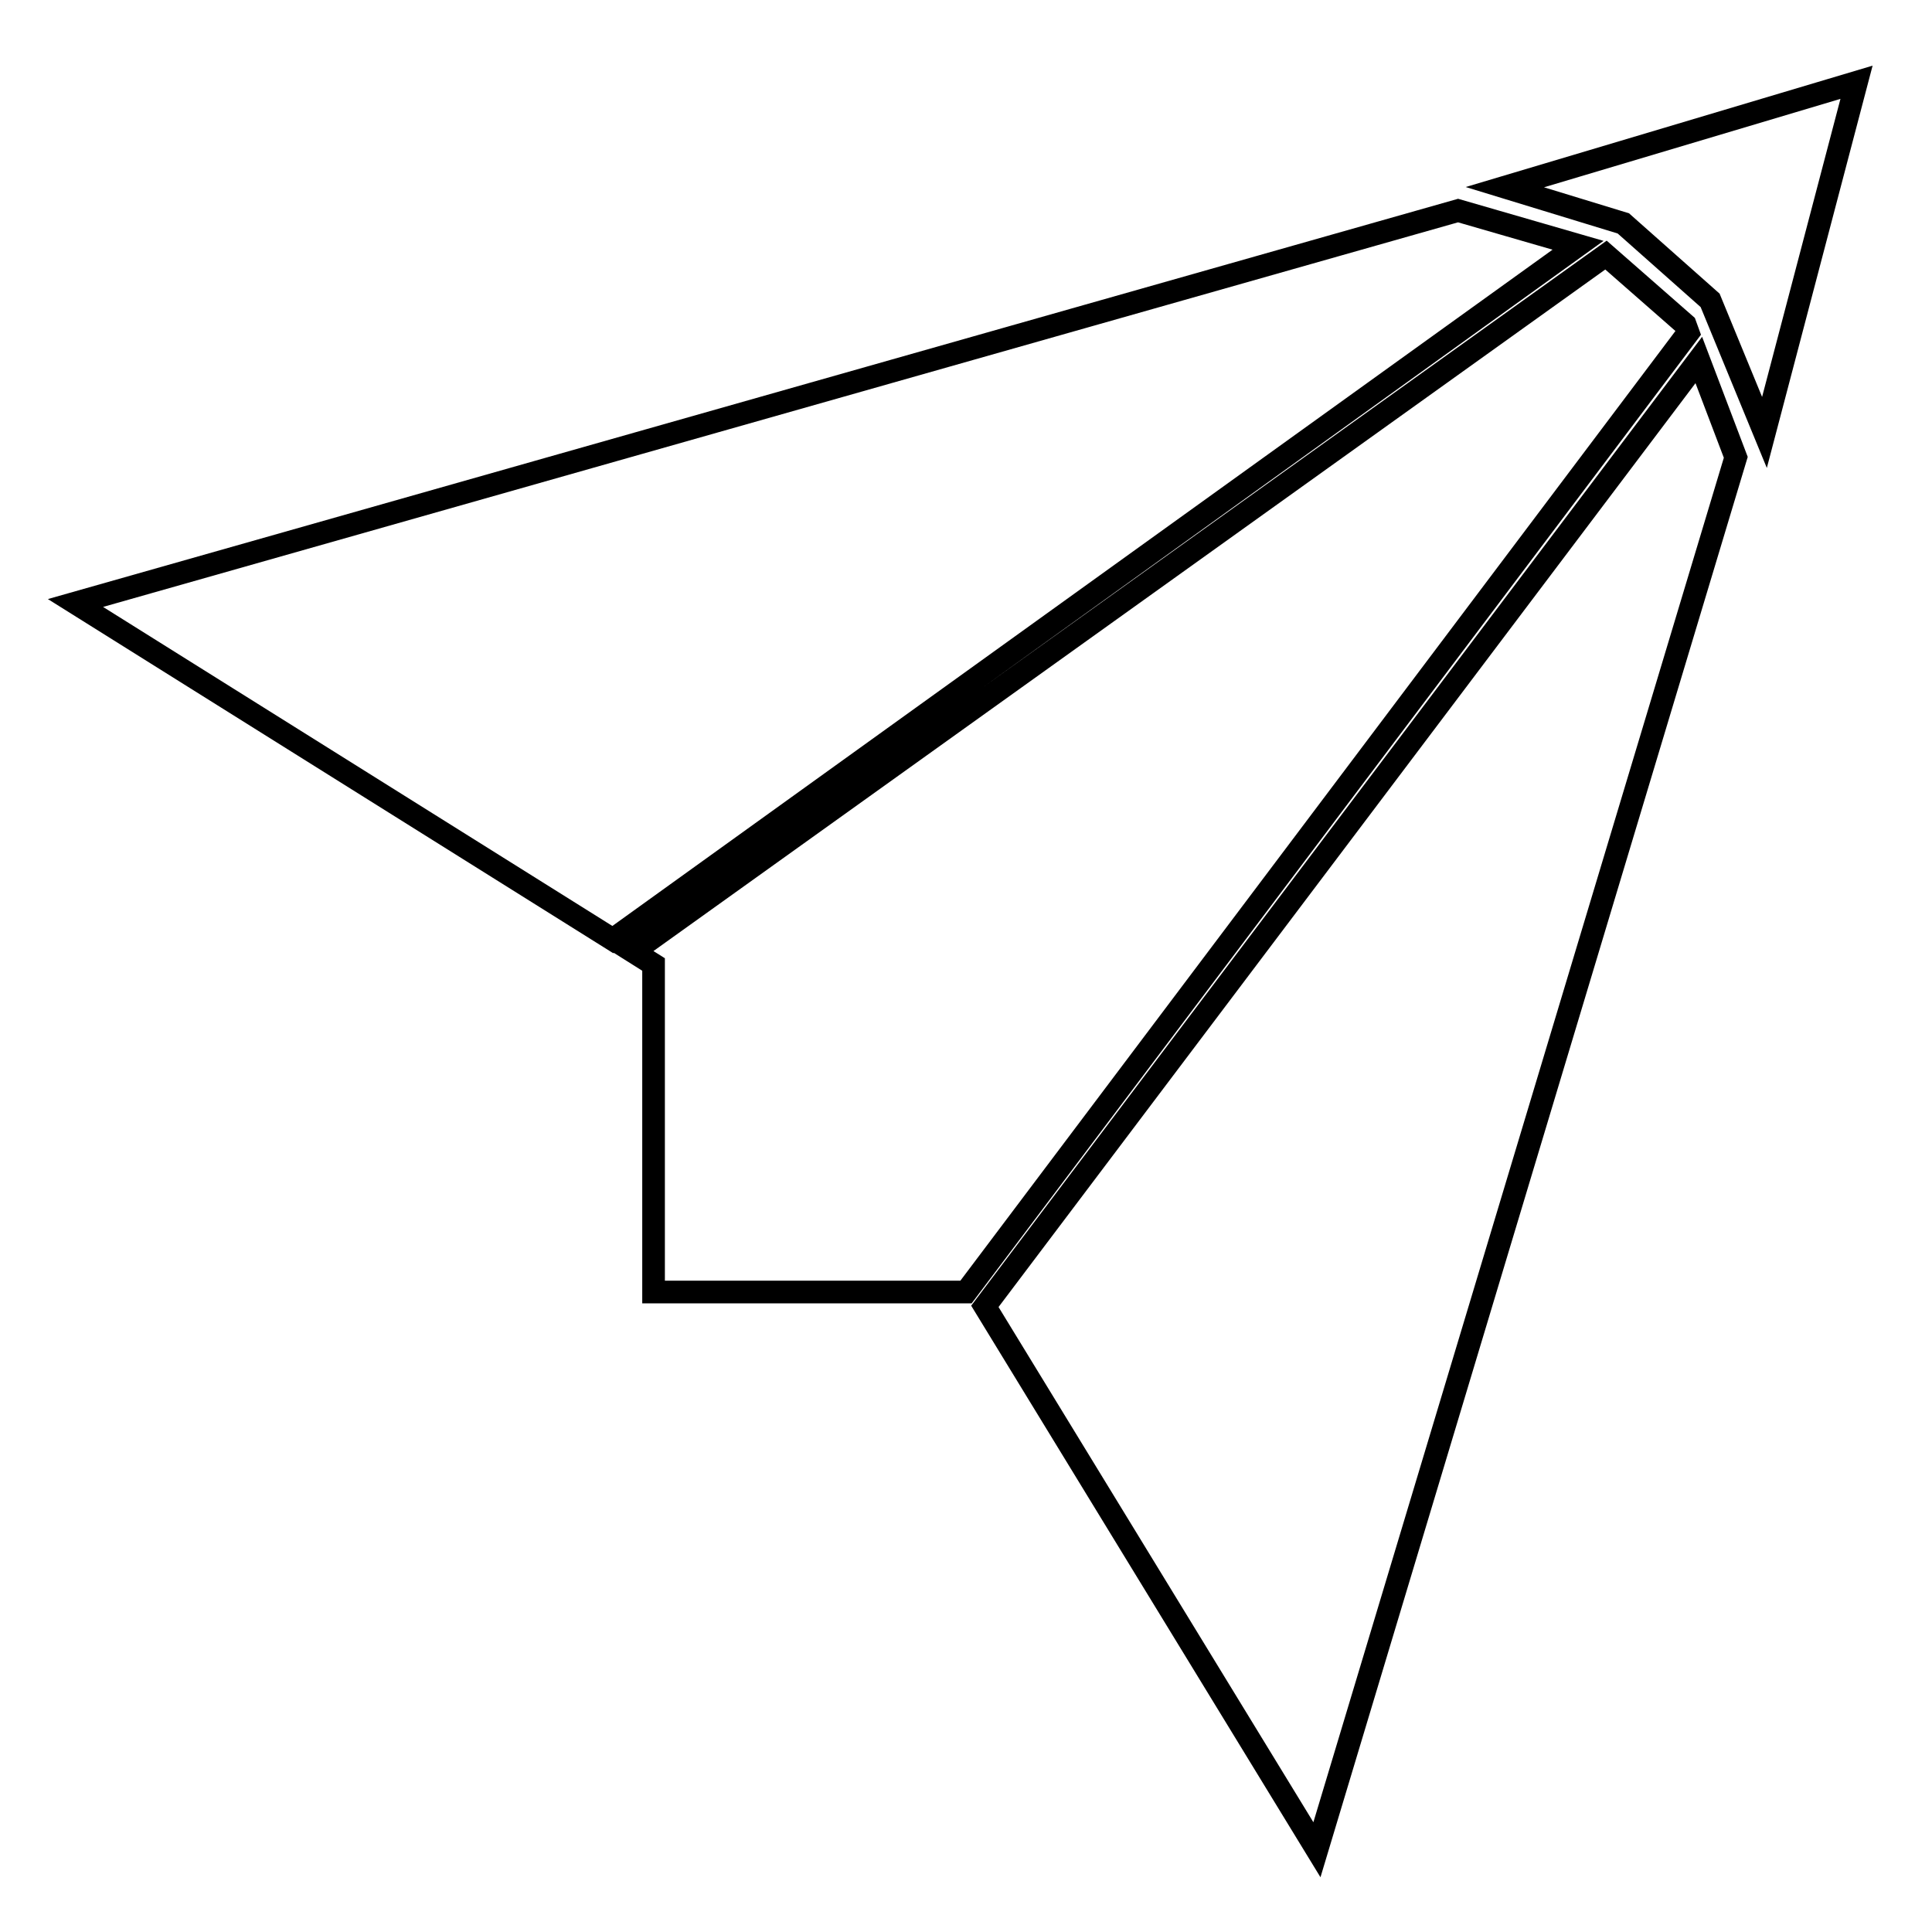 <?xml version="1.0" encoding="utf-8"?>
<!-- Svg Vector Icons : http://www.onlinewebfonts.com/icon -->
<!DOCTYPE svg PUBLIC "-//W3C//DTD SVG 1.1//EN" "http://www.w3.org/Graphics/SVG/1.1/DTD/svg11.dtd">
<svg version="1.1" xmlns="http://www.w3.org/2000/svg" xmlns:xlink="http://www.w3.org/1999/xlink" x="0px" y="0px" viewBox="0 0 256 256" enable-background="new 0 0 256 256" xml:space="preserve">
<g><g><path stroke-width="3" fill-opacity="0" stroke="#000000"  d="M199.4,24.8l15.7,4.8l11.5,10.2l7.2,17.5L246,10.9L199.4,24.8z M193.2,27.9L10,79.9l71.2,44.6l127.9-92L193.2,27.9z M223.3,43l-10.5-9.2L83.9,126.1l2.7,1.7v43.4H128l95.7-127.1L223.3,43z M130.5,173.1l44,72L230,60.6l-4.9-12.9L130.5,173.1z"/></g></g>
</svg>